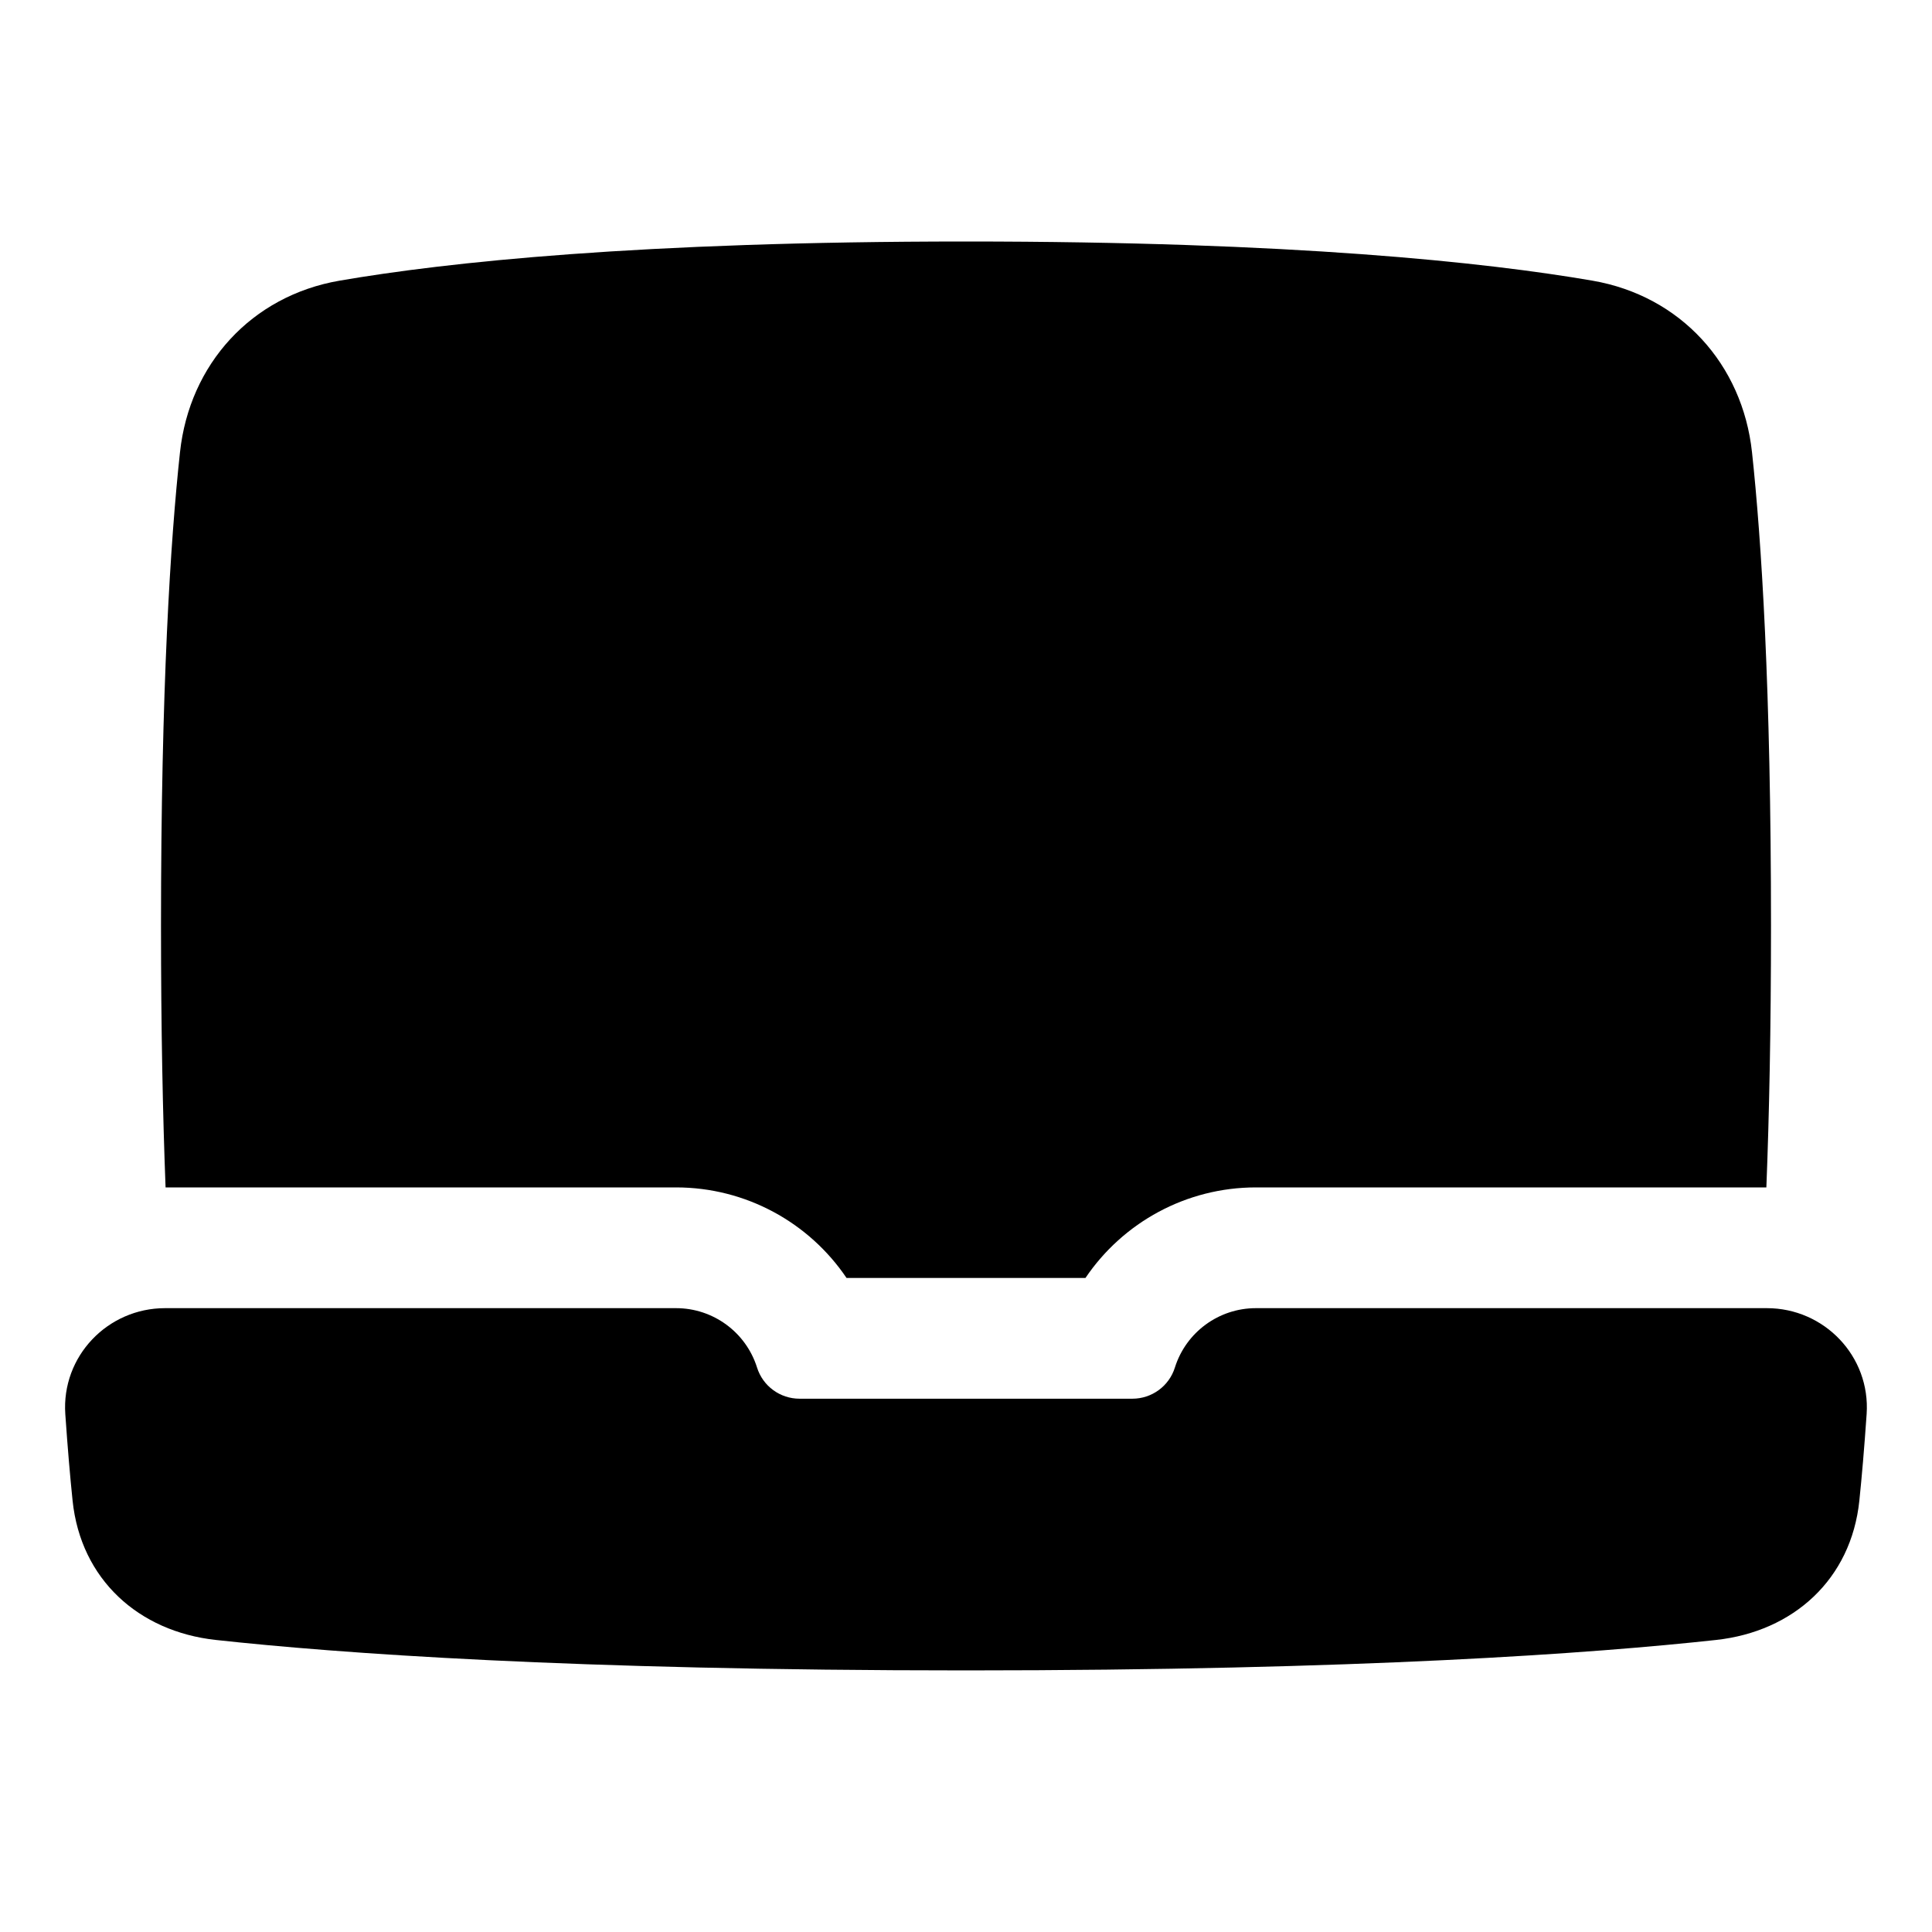 <svg width="30" height="30" viewBox="0 0 30 30" fill="none" xmlns="http://www.w3.org/2000/svg">
<path fill-rule="evenodd" clip-rule="evenodd" d="M19.501 18.438H27.428C27.472 17.323 27.5 15.982 27.5 14.375C27.5 10.678 27.352 8.388 27.205 7.022C27.058 5.656 26.097 4.594 24.727 4.358C23.065 4.072 20.07 3.75 15 3.75C9.93 3.75 6.934 4.072 5.273 4.358C3.903 4.594 2.942 5.656 2.795 7.022C2.647 8.388 2.5 10.678 2.5 14.375C2.5 15.982 2.528 17.323 2.571 18.438H10.498C11.579 18.438 12.562 18.981 13.145 19.844H16.855C17.438 18.981 18.421 18.438 19.501 18.438ZM1.014 21.958C0.953 21.061 1.671 20.313 2.563 20.313H10.498C11.073 20.313 11.582 20.686 11.755 21.234C11.845 21.523 12.113 21.719 12.415 21.719H17.584C17.886 21.719 18.154 21.523 18.244 21.234C18.417 20.686 18.926 20.313 19.501 20.313H27.436C28.328 20.313 29.046 21.061 28.985 21.958C28.948 22.493 28.91 22.935 28.872 23.301C28.745 24.526 27.845 25.334 26.649 25.465C24.763 25.671 21.138 25.938 14.999 25.938C8.861 25.938 5.236 25.671 3.35 25.465C2.154 25.334 1.254 24.526 1.127 23.301C1.089 22.935 1.051 22.493 1.014 21.958Z" fill="black"/>
</svg>

